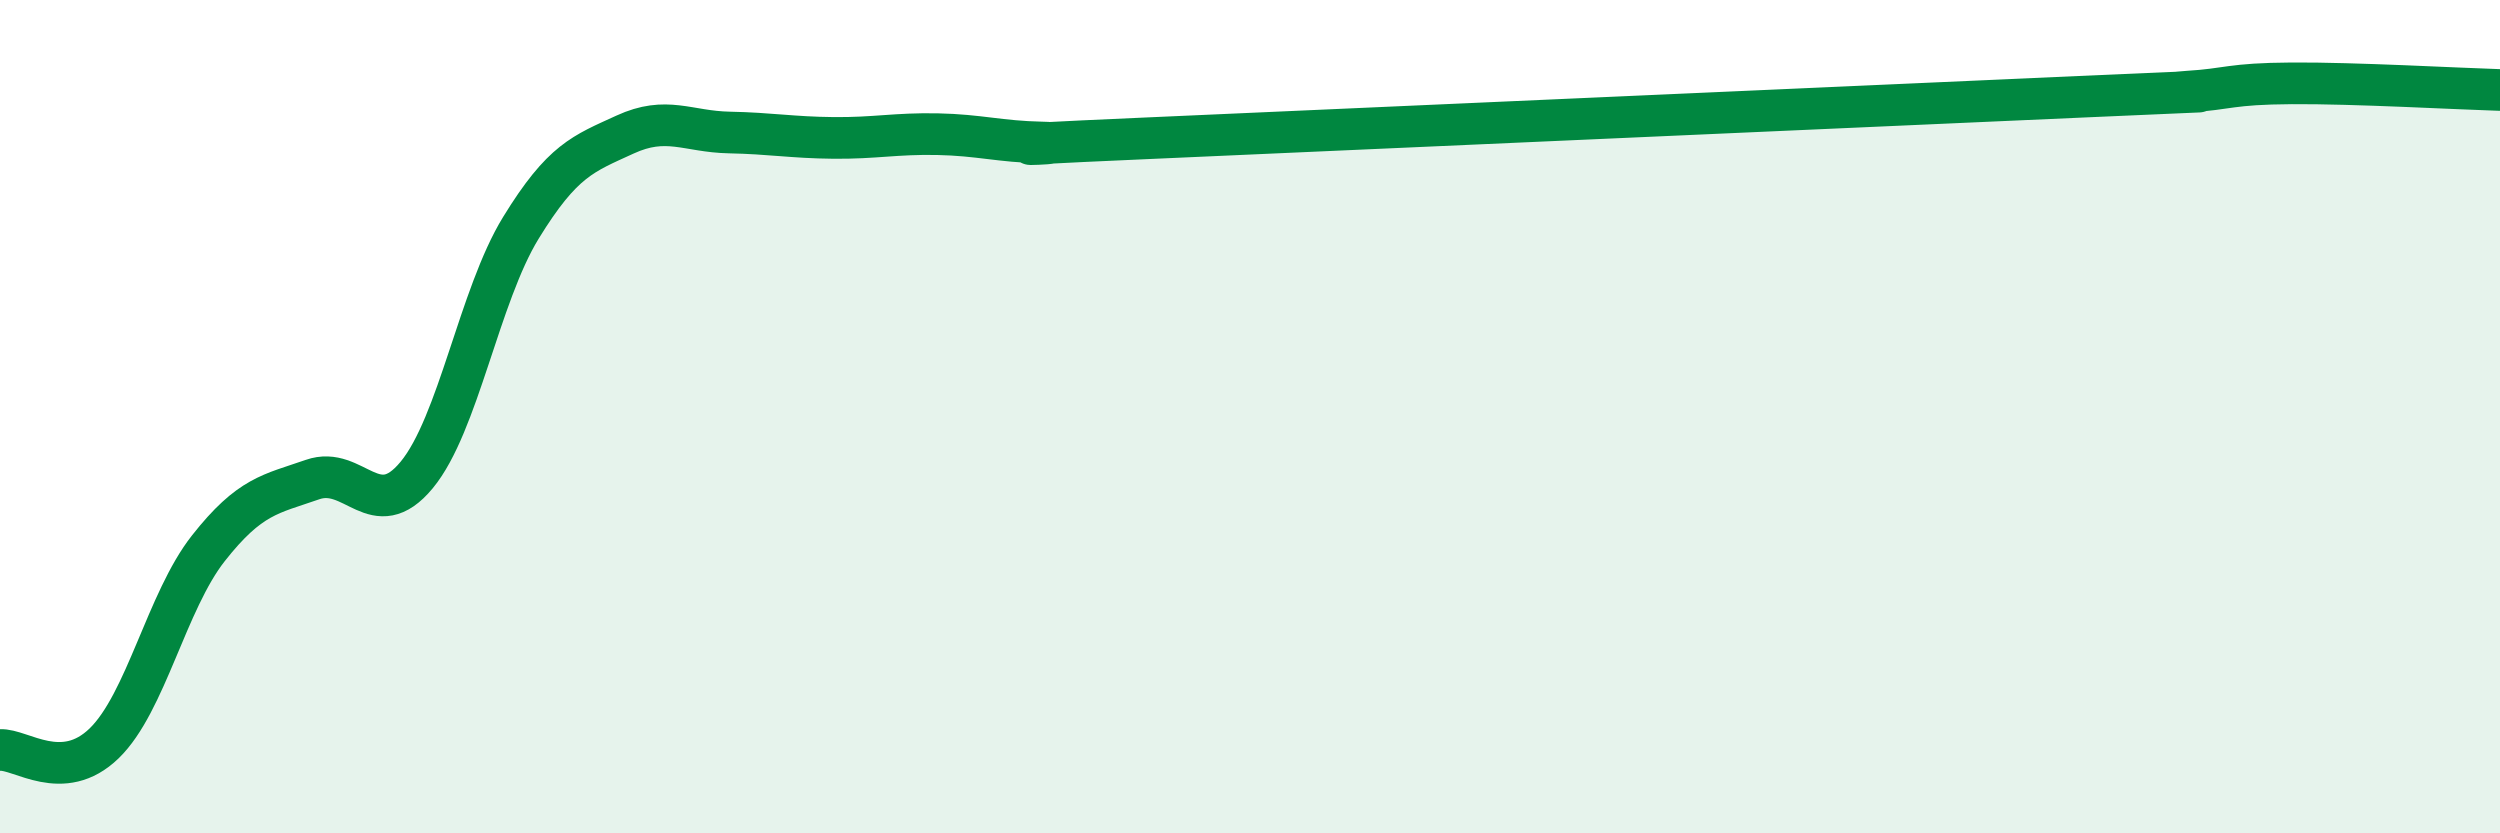 
    <svg width="60" height="20" viewBox="0 0 60 20" xmlns="http://www.w3.org/2000/svg">
      <path
        d="M 0,18 C 0.5,17.97 1.5,18.81 2.5,17.84 C 3.5,16.87 4,14.43 5,13.16 C 6,11.89 6.5,11.86 7.5,11.51 C 8.5,11.16 9,12.61 10,11.4 C 11,10.19 11.5,7.1 12.5,5.47 C 13.5,3.84 14,3.69 15,3.23 C 16,2.77 16.5,3.16 17.5,3.18 C 18.5,3.2 19,3.3 20,3.31 C 21,3.32 21.5,3.2 22.5,3.22 C 23.5,3.24 24,3.4 25,3.42 C 26,3.44 22.5,3.54 27.5,3.32 C 32.5,3.1 45,2.54 50,2.32 C 55,2.1 51.5,2.26 52.5,2.2 C 53.5,2.14 53.5,2.01 55,2 C 56.5,1.99 59,2.13 60,2.16L60 20L0 20Z"
        fill="#008740"
        opacity="0.1"
        stroke-linecap="round"
        stroke-linejoin="round"
      />
      <path
        d="M 0,18 C 0.5,17.97 1.5,18.81 2.5,17.84 C 3.5,16.87 4,14.43 5,13.16 C 6,11.89 6.5,11.86 7.5,11.51 C 8.5,11.16 9,12.61 10,11.4 C 11,10.19 11.5,7.1 12.5,5.47 C 13.5,3.84 14,3.69 15,3.23 C 16,2.77 16.5,3.16 17.5,3.18 C 18.5,3.2 19,3.3 20,3.31 C 21,3.32 21.5,3.2 22.5,3.22 C 23.5,3.24 24,3.4 25,3.42 C 26,3.44 22.5,3.54 27.5,3.32 C 32.5,3.1 45,2.54 50,2.32 C 55,2.1 51.5,2.26 52.5,2.2 C 53.5,2.14 53.5,2.01 55,2 C 56.5,1.99 59,2.13 60,2.16"
        stroke="#008740"
        stroke-width="1"
        fill="none"
        stroke-linecap="round"
        stroke-linejoin="round"
      />
    </svg>
  